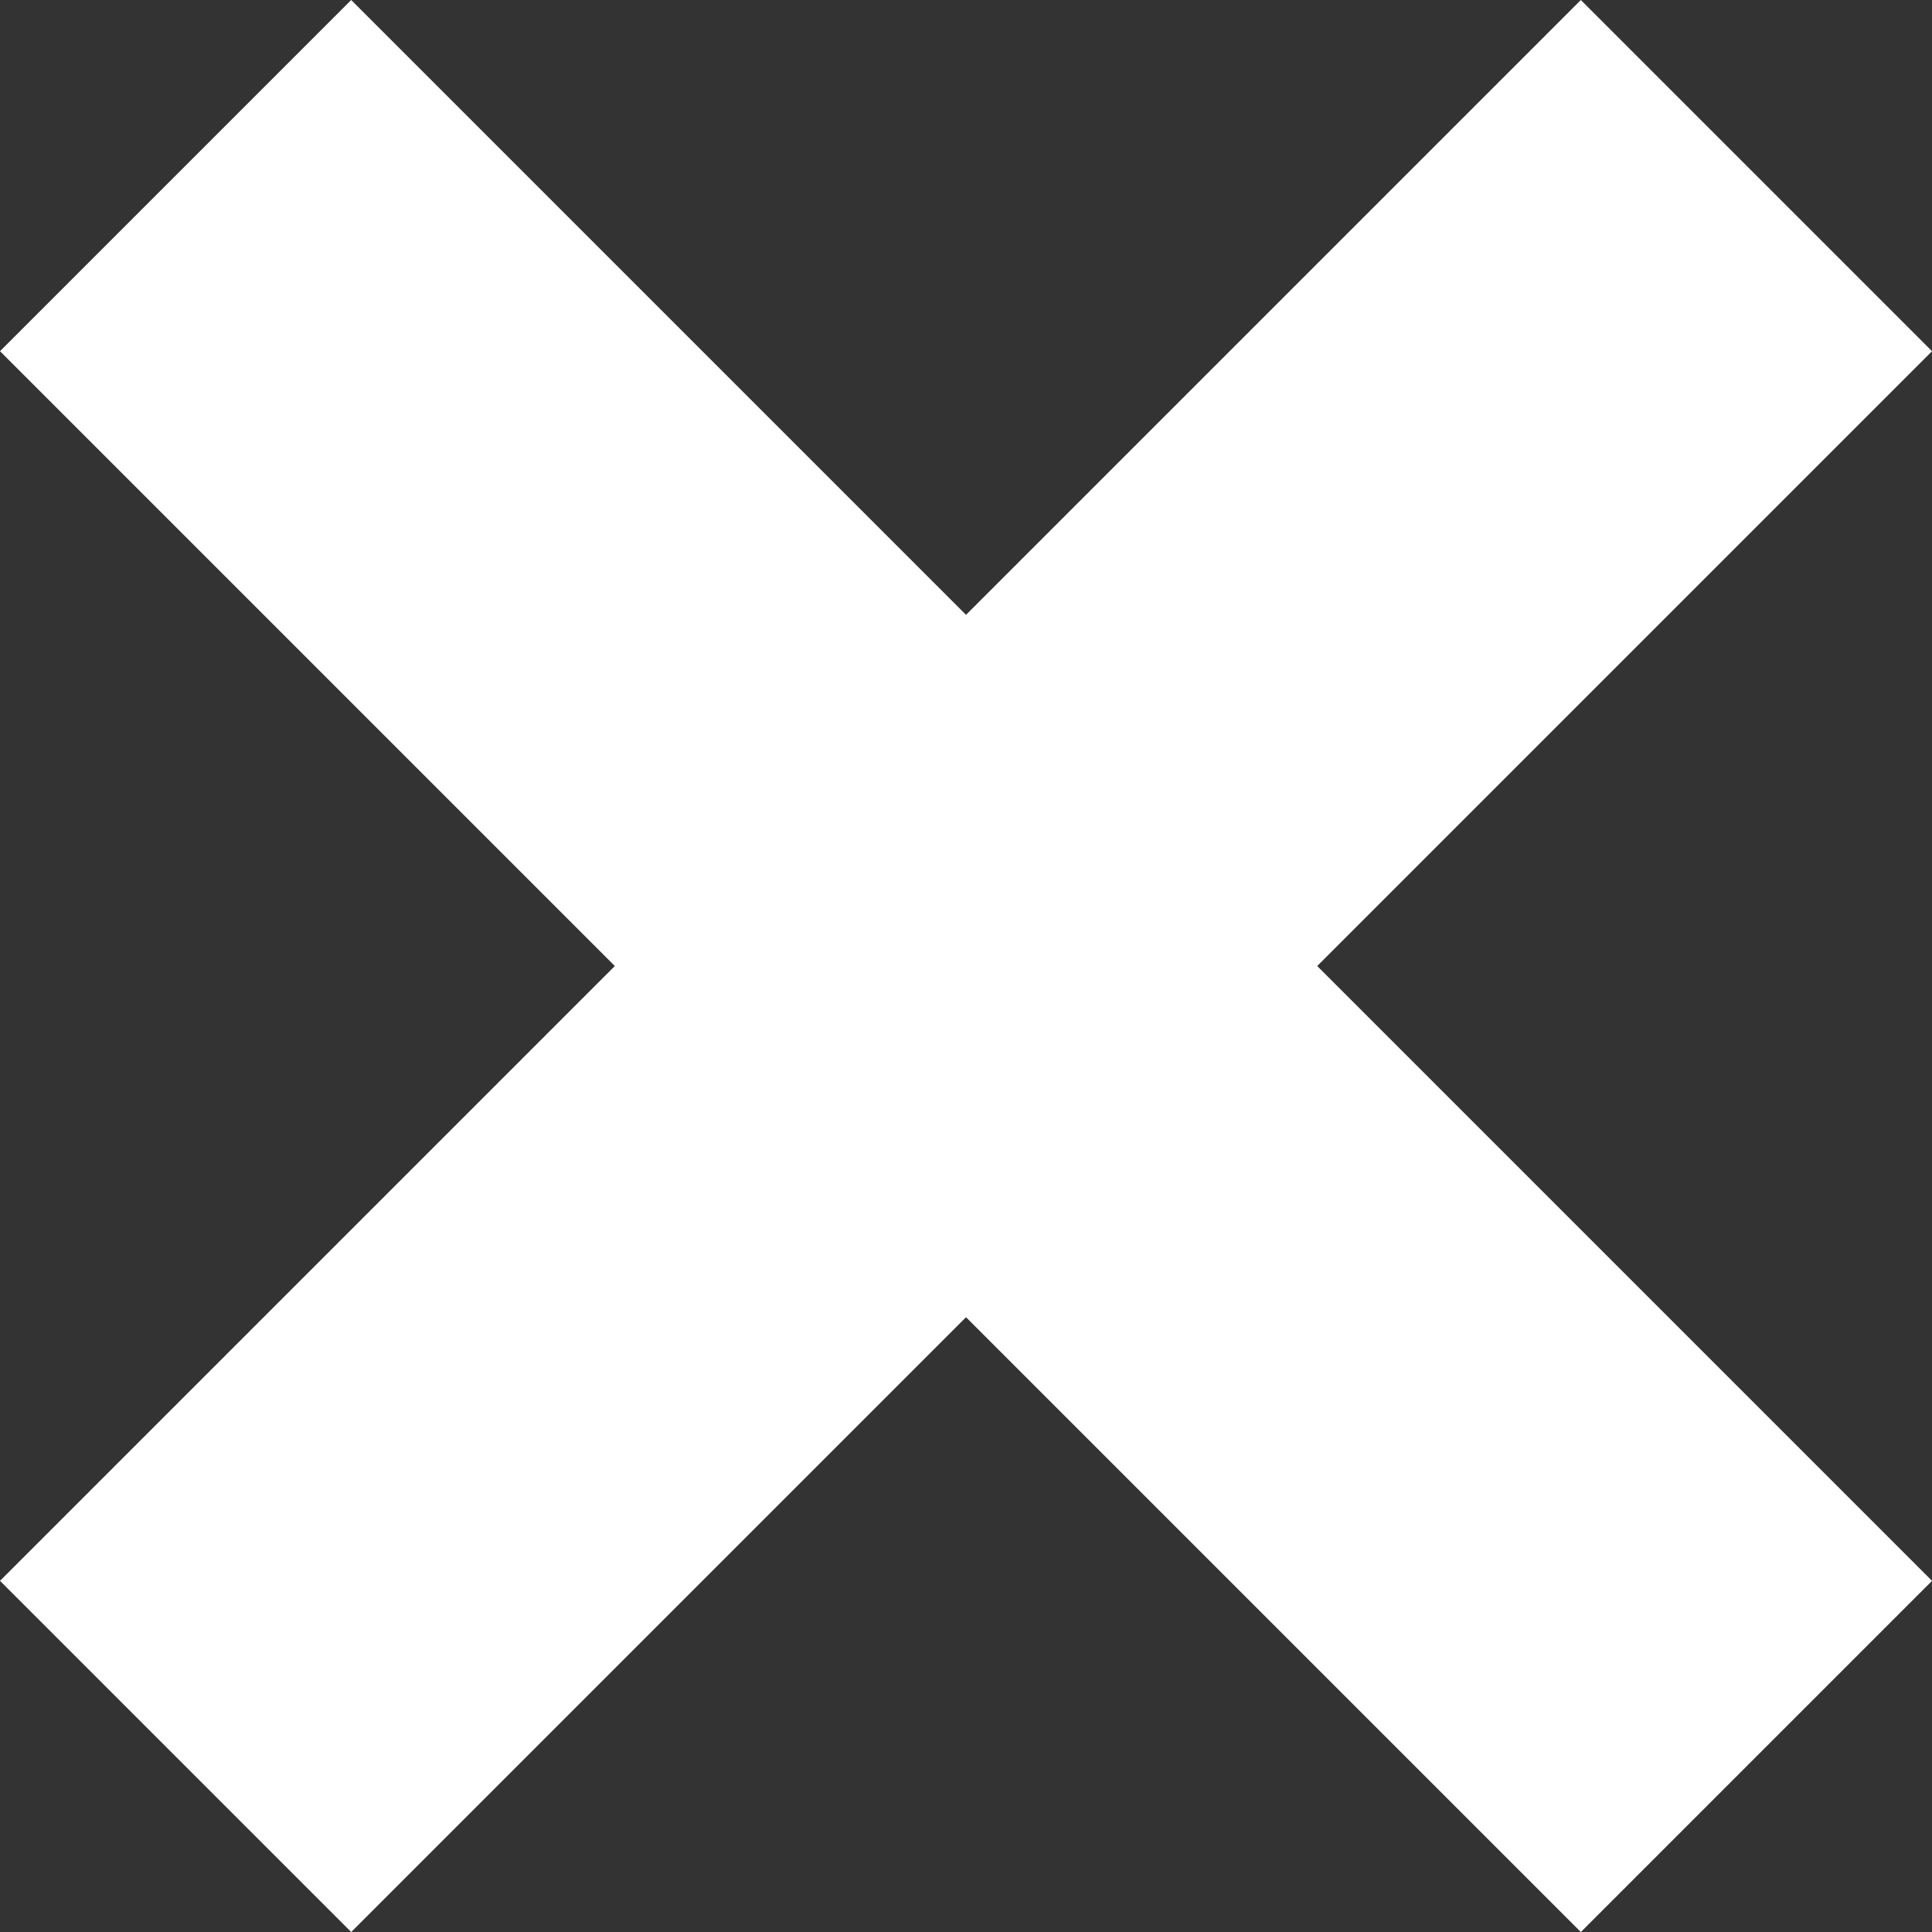 <svg xmlns="http://www.w3.org/2000/svg" width="62.241" height="62.241" viewBox="0 0 62.241 62.241"><rect x="0" y="0" width="62.241" height="62.241" fill="#333333" stroke="none"/><g transform="translate(-319.843 -9.343)"><line x2="50.928" y2="50.928" transform="translate(325.5 15)" fill="none" stroke="#fff" stroke-width="16"></line><line x2="50.928" y2="50.928" transform="translate(376.428 15) rotate(90)" fill="none" stroke="#fff" stroke-width="16"></line></g></svg>